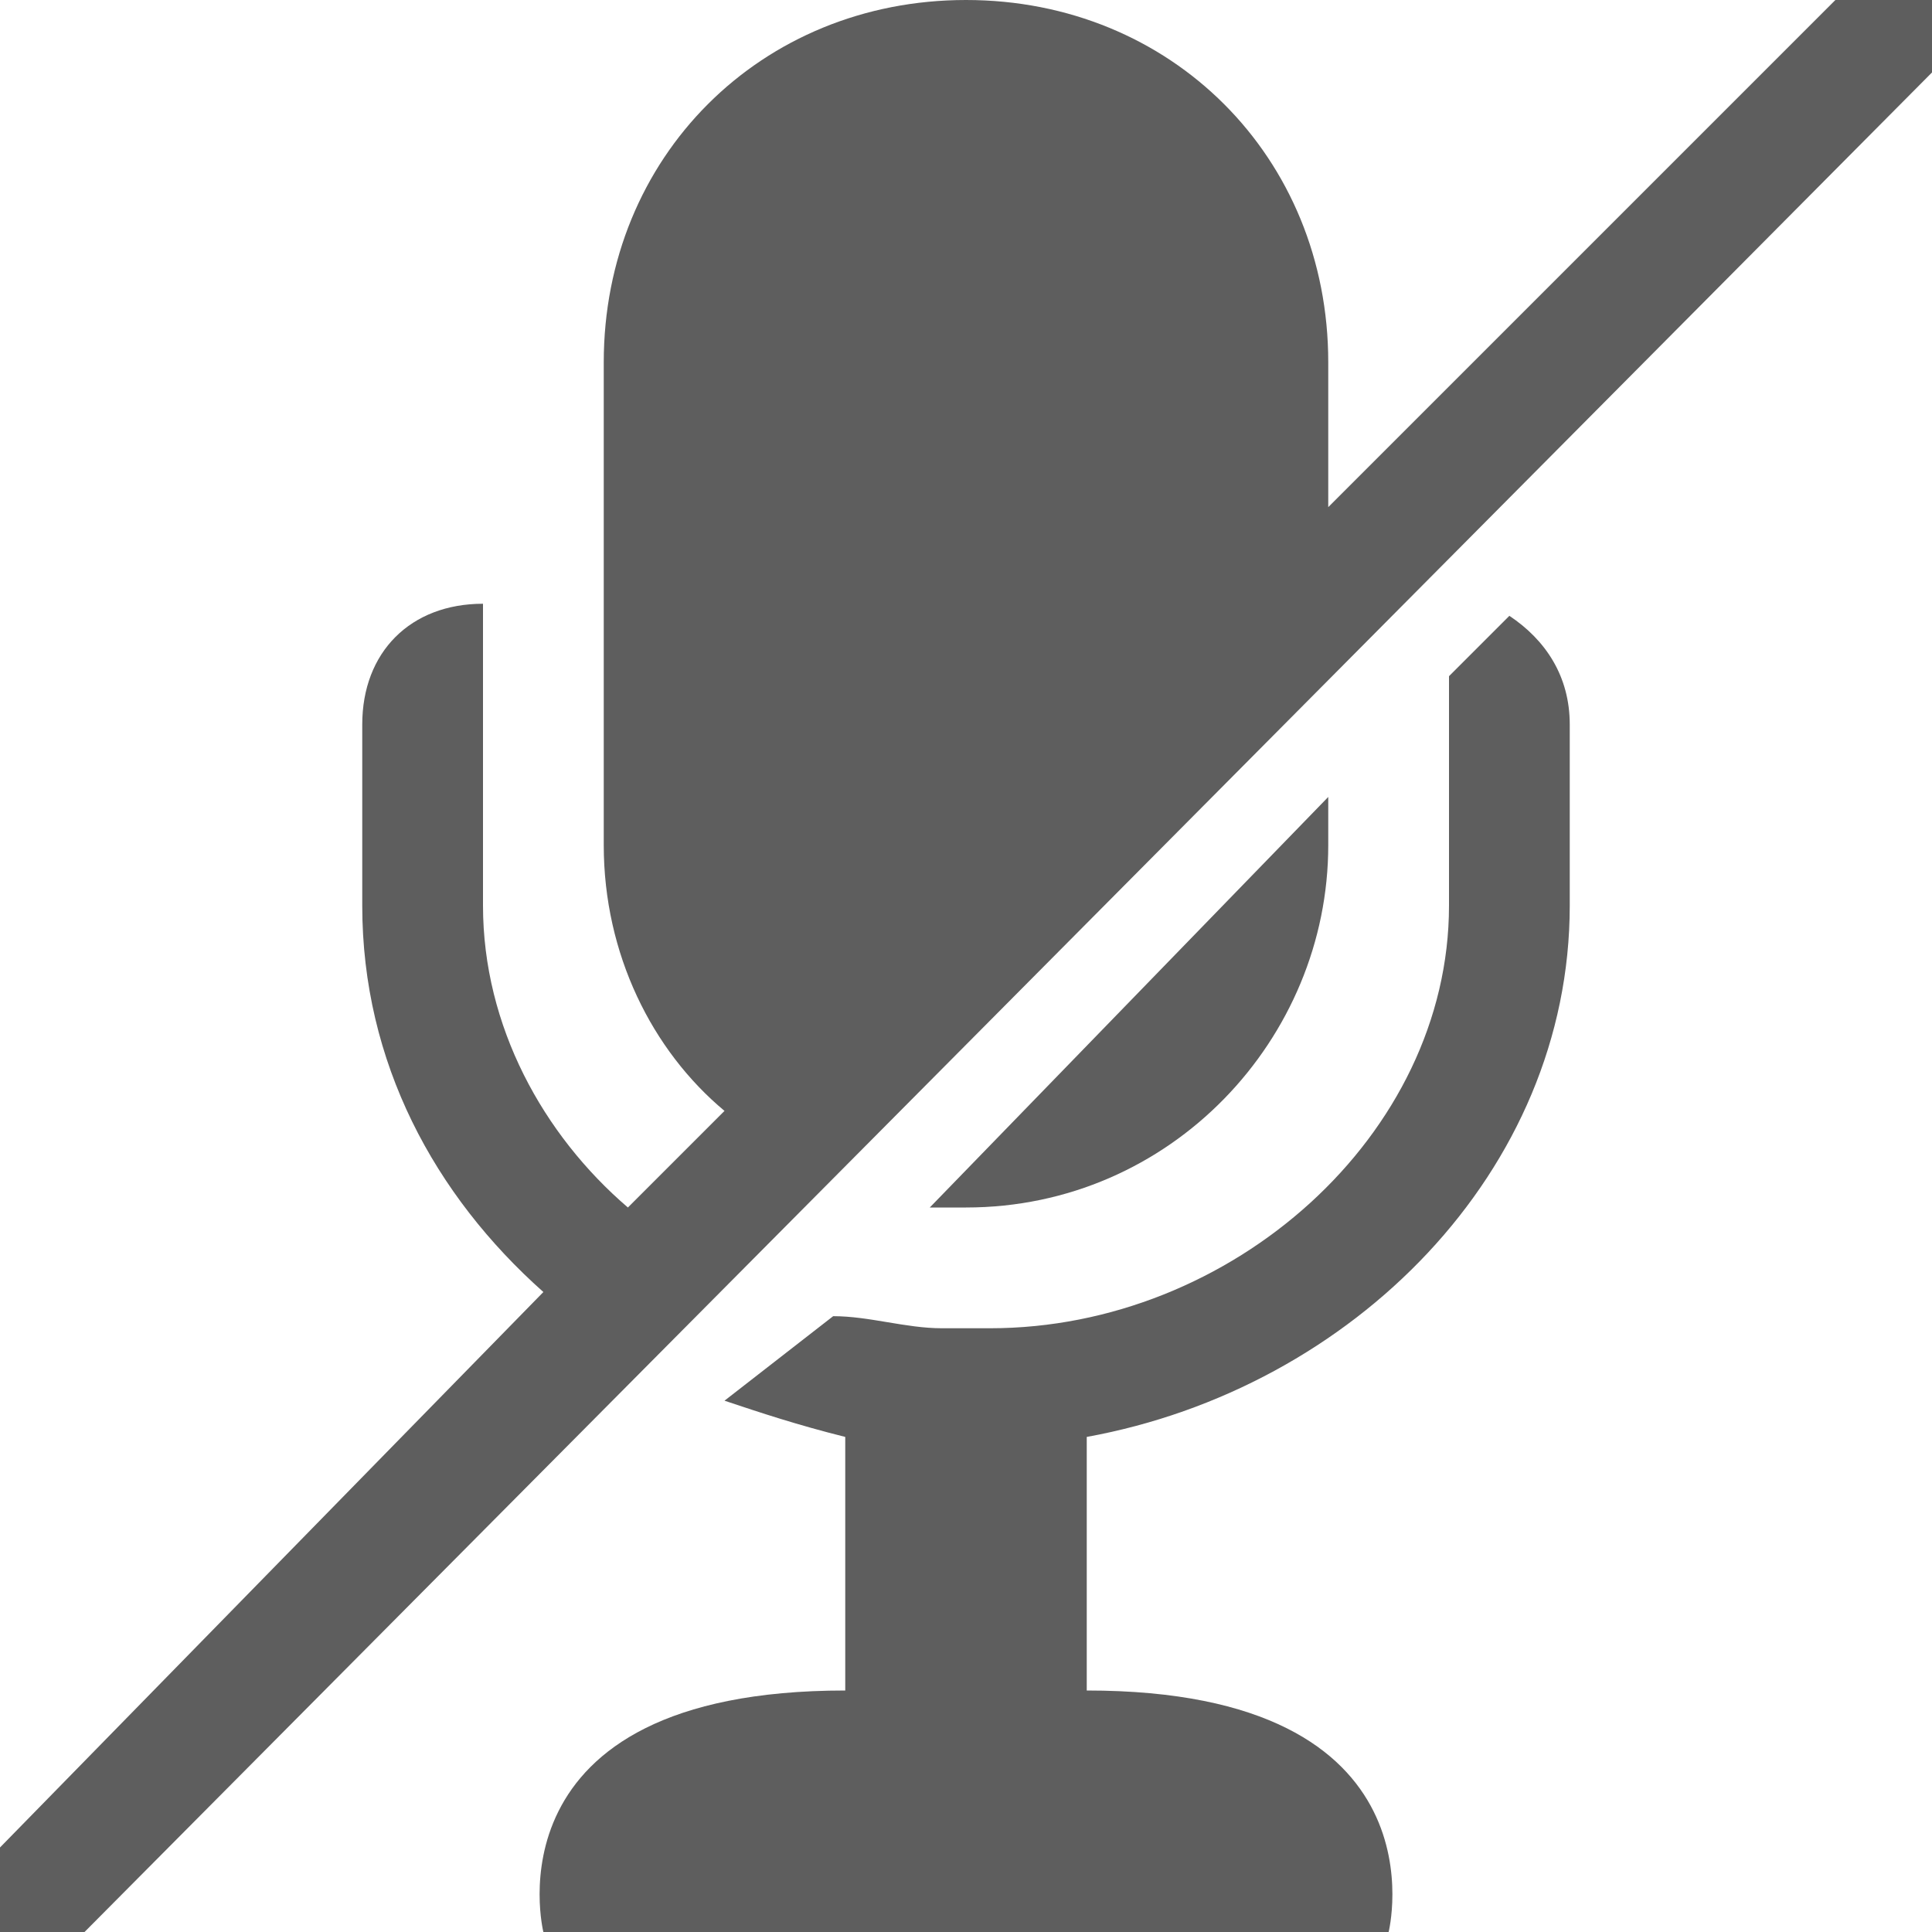 <?xml version="1.0" encoding="utf-8"?>
<!-- Generated by IcoMoon.io -->
<!DOCTYPE svg PUBLIC "-//W3C//DTD SVG 1.1//EN" "http://www.w3.org/Graphics/SVG/1.1/DTD/svg11.dtd">
<svg version="1.1" xmlns="http://www.w3.org/2000/svg" xmlns:xlink="http://www.w3.org/1999/xlink" width="16" height="16" viewBox="0 0 16 16">
<path fill="#5E5E5E" d="M15.2 0l-4.2 4.2v-1.2c0-1.7-1.3-3-3-3s-3 1.3-3 3v4c0 0.9 0.4 1.7 1 2.2l-0.8 0.8c-0.7-0.6-1.2-1.5-1.2-2.5v-2.5c-0.6 0-1 0.4-1 1v1.5c0 1.3 0.6 2.4 1.5 3.2l-4.5 4.6v0.7h0.7l15.3-15.4v-0.6h-0.8z"></path>
<path fill="#5E5E5E" d="M12.5 5.1l-0.5 0.5v1.9c0 1.9-1.8 3.5-3.8 3.5h-0.4c-0.3 0-0.6-0.1-0.9-0.1l-0.9 0.7c0.3 0.1 0.6 0.2 1 0.3v2.1c-3 0-2.5 2-2.5 2h7c0 0 0.5-2-2.5-2v-2.1c2.2-0.4 4-2.2 4-4.4v-1.5c0-0.4-0.2-0.7-0.5-0.9z"></path>
<path fill="#5E5E5E" d="M11 7v-0.4l-3.3 3.4c0.1 0 0.2 0 0.3 0 1.7 0 3-1.4 3-3z"></path>
</svg>
